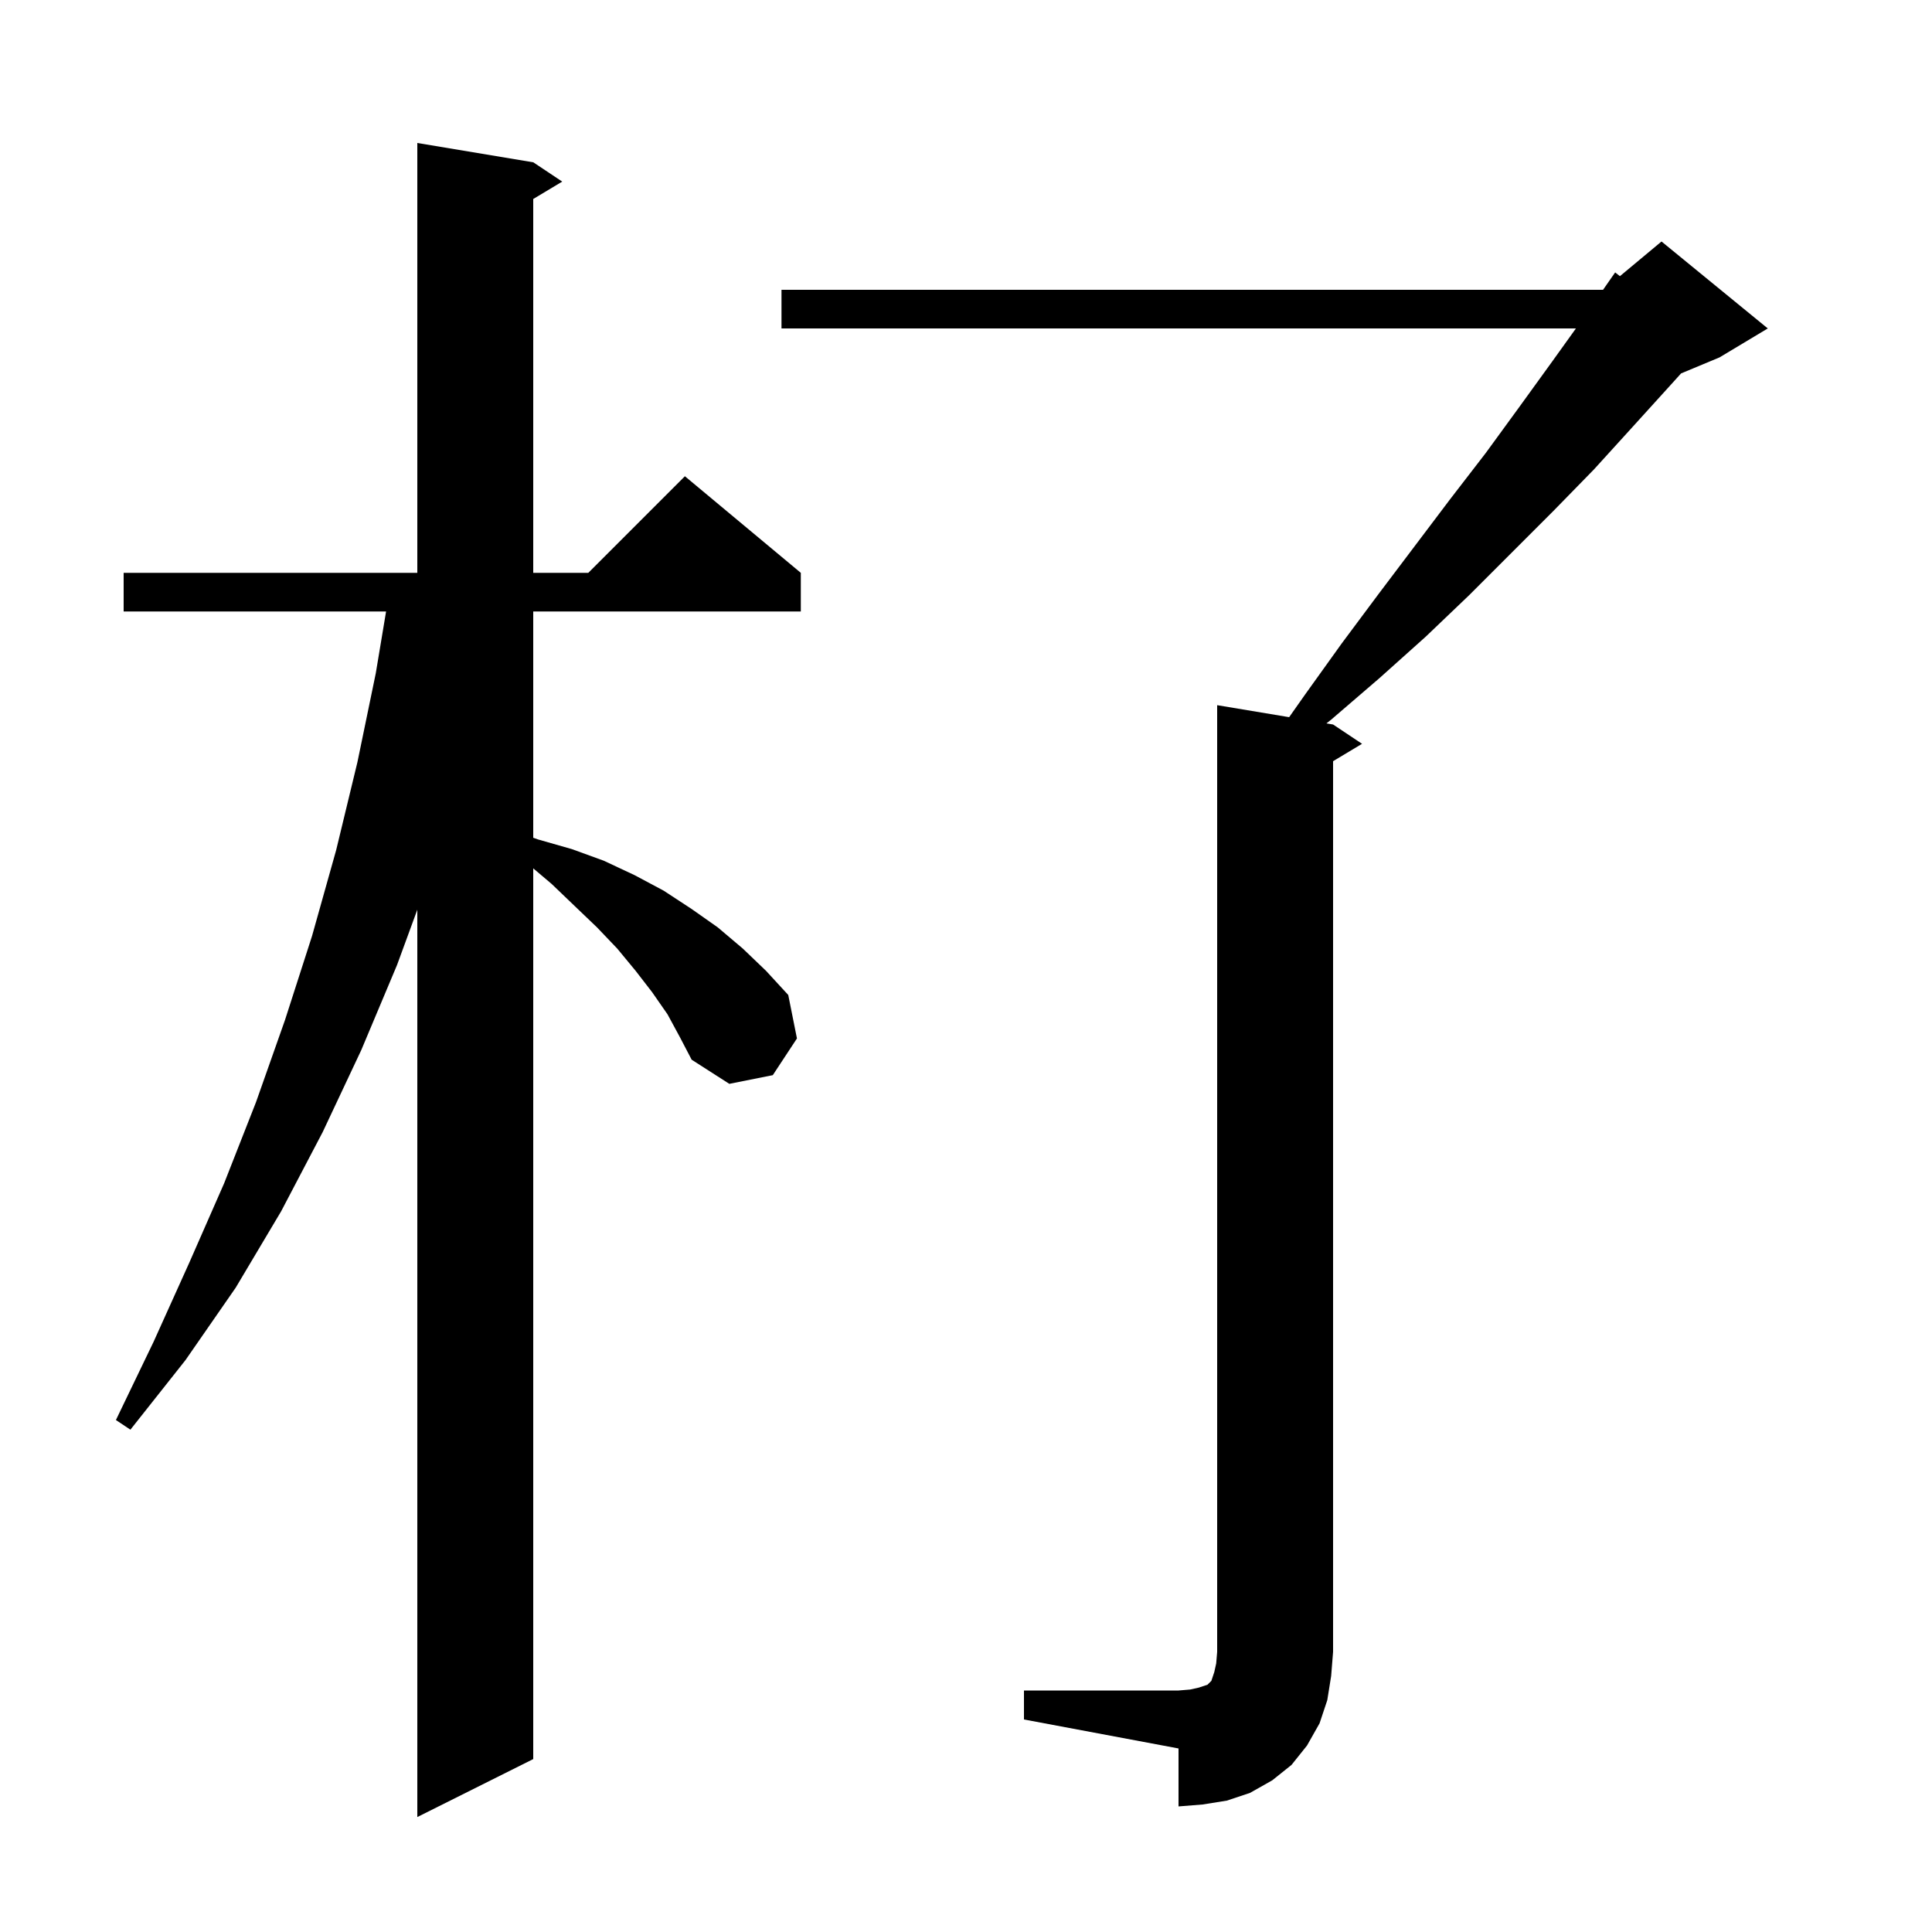<svg xmlns="http://www.w3.org/2000/svg" xmlns:xlink="http://www.w3.org/1999/xlink" version="1.1" baseProfile="full" viewBox="0 0 200 200" width="200" height="200"><g fill="currentColor"><path d="M 69.1 105.0 L 67.5 102.7 L 65.8 100.5 L 63.9 98.2 L 61.8 96.0 L 59.5 93.8 L 57.1 91.5 L 55.2 89.892 L 55.2 182.1 L 43.2 188.1 L 43.2 94.173 L 41.1 99.9 L 37.4 108.7 L 33.4 117.2 L 29.1 125.4 L 24.4 133.3 L 19.2 140.8 L 13.5 148.0 L 12.0 147.0 L 15.9 138.9 L 19.6 130.7 L 23.2 122.5 L 26.5 114.1 L 29.5 105.6 L 32.3 96.9 L 34.8 88.0 L 37.0 78.9 L 38.9 69.7 L 39.967 63.3 L 12.8 63.3 L 12.8 59.3 L 43.2 59.3 L 43.2 14.8 L 55.2 16.8 L 58.2 18.8 L 55.2 20.6 L 55.2 59.3 L 60.9 59.3 L 70.9 49.3 L 82.9 59.3 L 82.9 63.3 L 55.2 63.3 L 55.2 86.724 L 55.7 86.9 L 59.2 87.9 L 62.5 89.1 L 65.7 90.6 L 68.7 92.2 L 71.6 94.1 L 74.3 96.0 L 76.9 98.2 L 79.3 100.5 L 81.6 103.0 L 82.5 107.5 L 80.0 111.3 L 75.5 112.2 L 71.6 109.7 L 70.4 107.4 Z M 106.0 175.0 L 122.0 175.0 L 123.2 174.9 L 124.1 174.7 L 125.0 174.4 L 125.4 174.0 L 125.7 173.1 L 125.9 172.2 L 126.0 171.0 L 126.0 73.0 L 133.452 74.242 L 135.1 71.9 L 138.9 66.6 L 142.7 61.5 L 150.1 51.7 L 153.8 46.9 L 157.3 42.1 L 160.7 37.4 L 163.139 34.0 L 80.9 34.0 L 80.9 30.0 L 165.948 30.0 L 167.2 28.2 L 167.693 28.589 L 172.0 25.0 L 183.0 34.0 L 178.0 37.0 L 174.025 38.656 L 172.9 39.9 L 169.0 44.2 L 165.0 48.6 L 160.8 52.9 L 152.1 61.6 L 147.6 65.9 L 142.8 70.2 L 137.8 74.5 L 137.311 74.885 L 138.0 75.0 L 141.0 77.0 L 138.0 78.8 L 138.0 171.0 L 137.8 173.5 L 137.4 176.0 L 136.6 178.4 L 135.3 180.7 L 133.7 182.7 L 131.7 184.3 L 129.4 185.6 L 127.0 186.4 L 124.5 186.8 L 122.0 187.0 L 122.0 181.0 L 106.0 178.0 Z "/></g></svg>